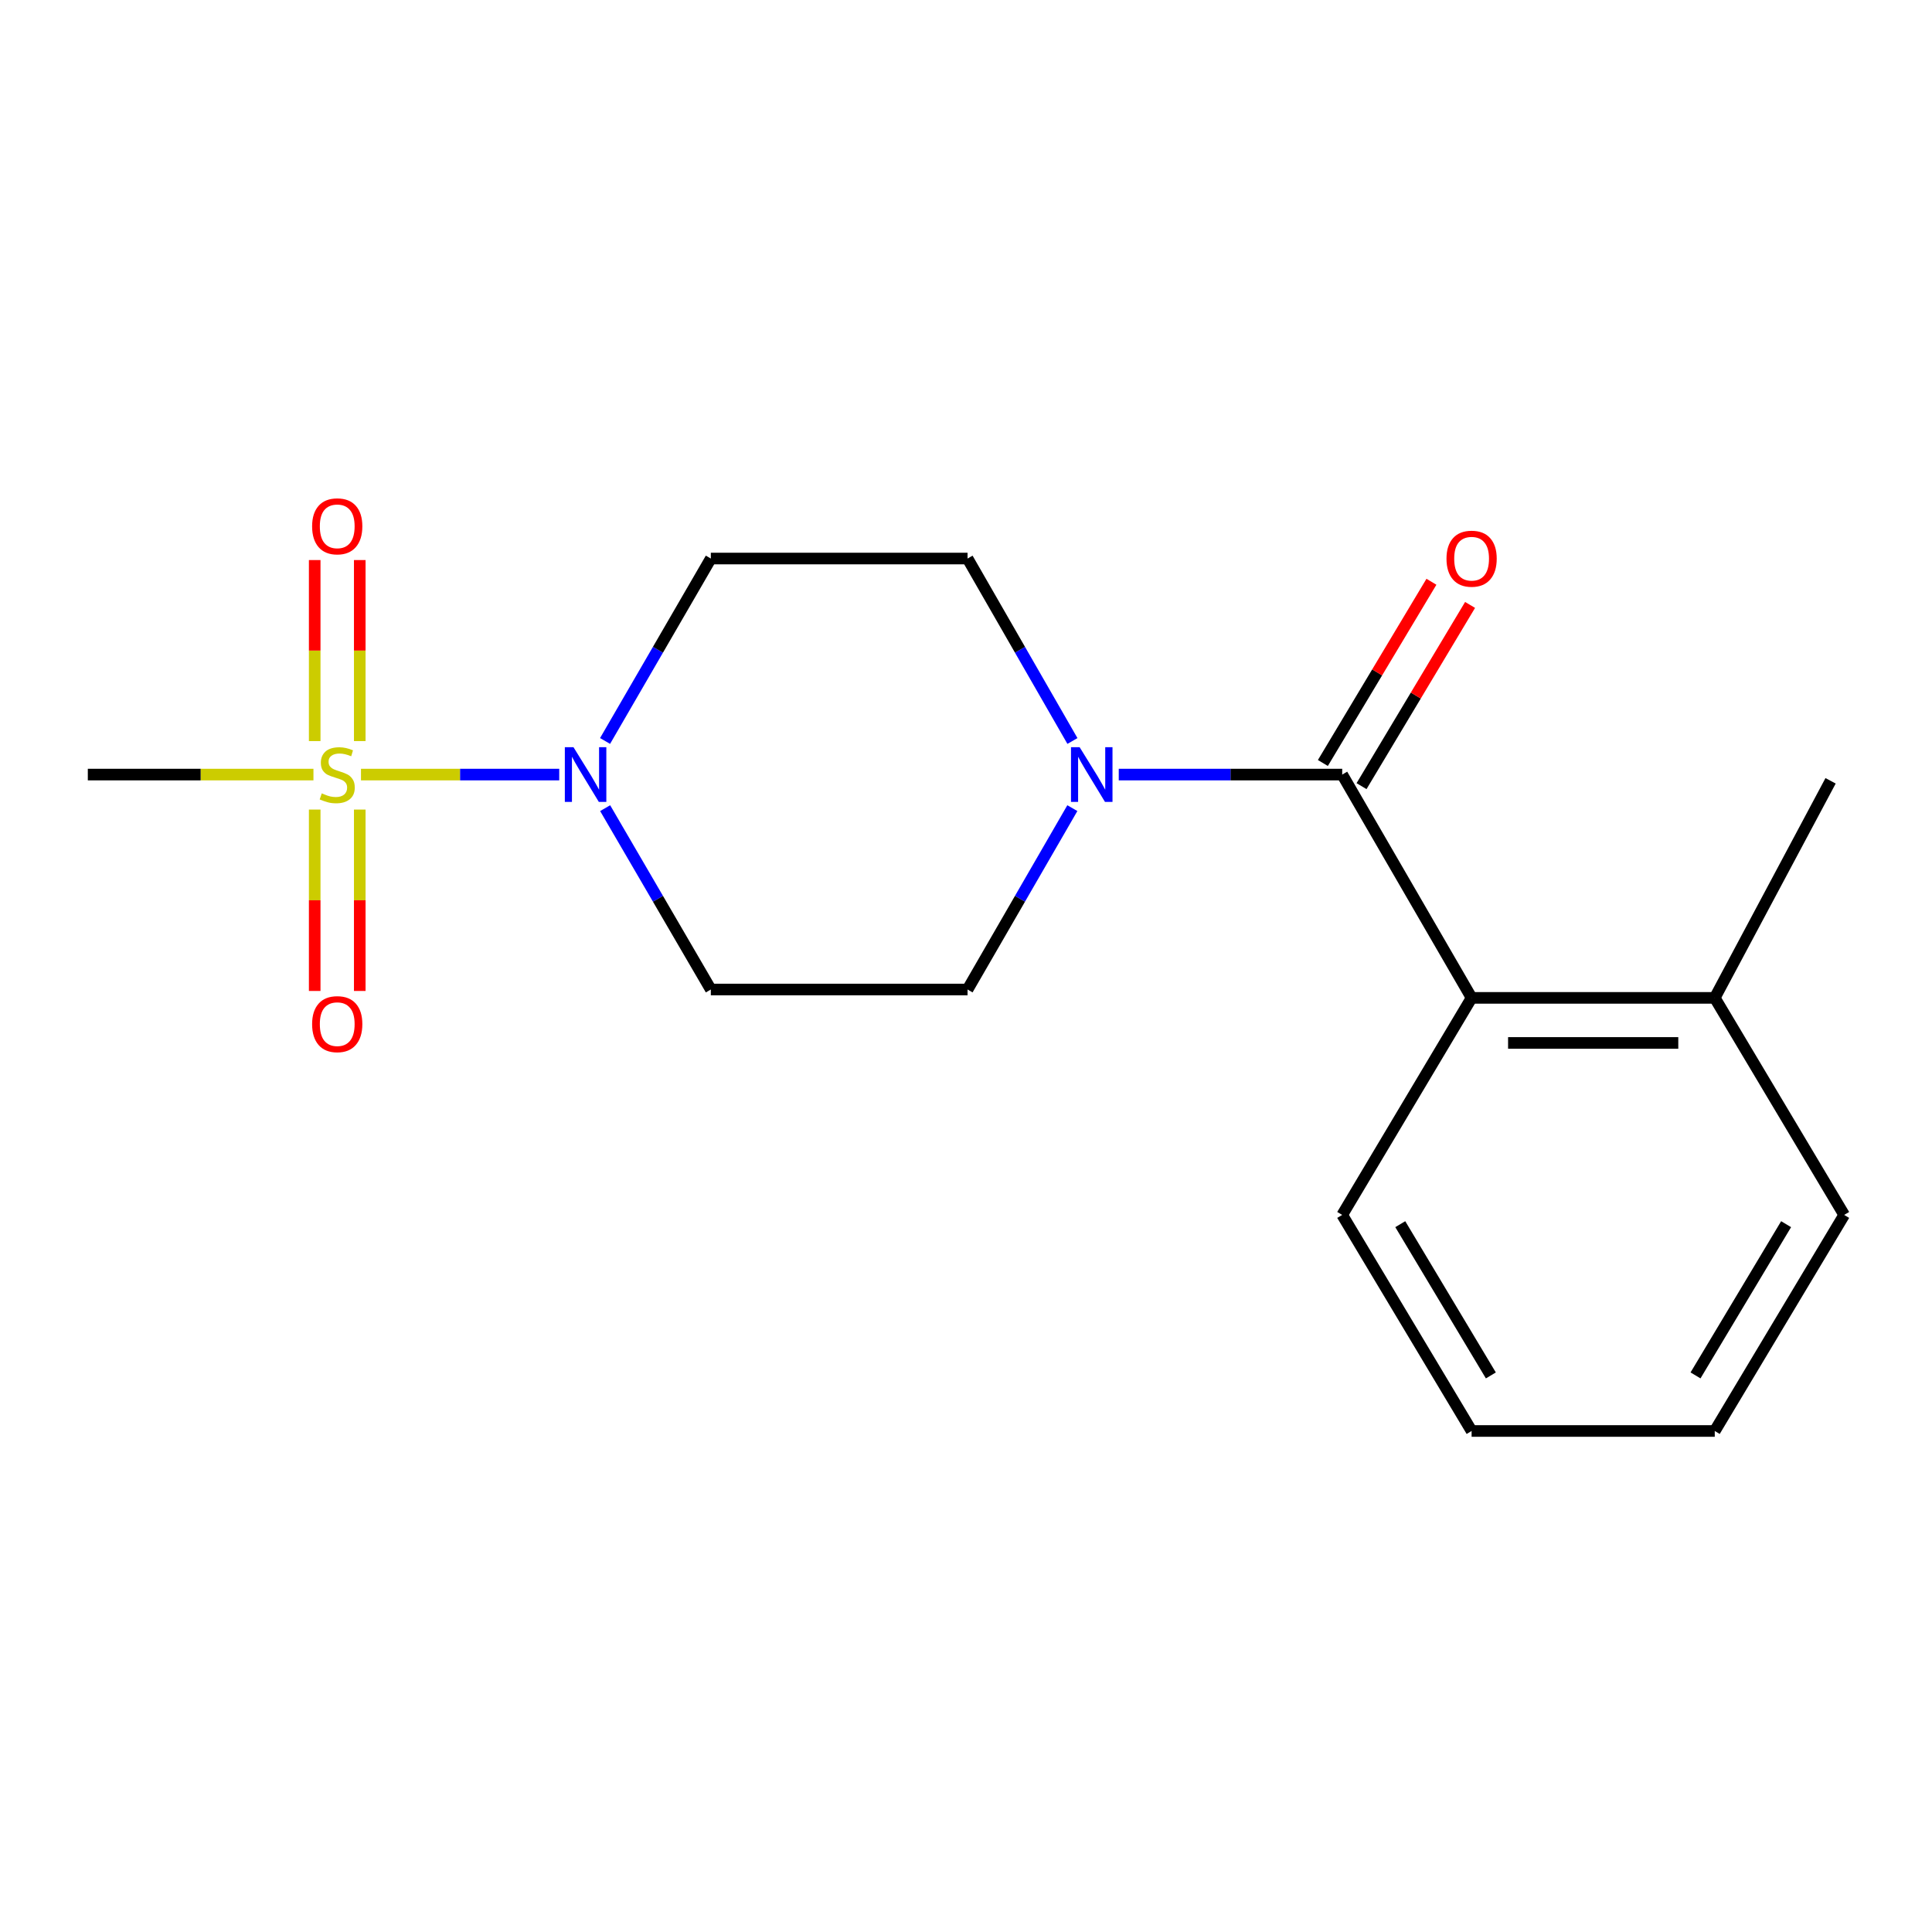 <?xml version='1.0' encoding='iso-8859-1'?>
<svg version='1.1' baseProfile='full'
              xmlns='http://www.w3.org/2000/svg'
                      xmlns:rdkit='http://www.rdkit.org/xml'
                      xmlns:xlink='http://www.w3.org/1999/xlink'
                  xml:space='preserve'
width='1000px' height='1000px' viewBox='0 0 1000 1000'>
<!-- END OF HEADER -->
<rect style='opacity:1.0;fill:#FFFFFF;stroke:none' width='1000' height='1000' x='0' y='0'> </rect>
<path class='bond-1' d='M 186.843,400.919 L 238.148,400.919' style='fill:none;fill-rule:evenodd;stroke:#CCCC00;stroke-width:6px;stroke-linecap:butt;stroke-linejoin:miter;stroke-opacity:1' />
<path class='bond-1' d='M 238.148,400.919 L 289.453,400.919' style='fill:none;fill-rule:evenodd;stroke:#0000FF;stroke-width:6px;stroke-linecap:butt;stroke-linejoin:miter;stroke-opacity:1' />
<path class='bond-6' d='M 162.887,419.027 L 162.887,465.973' style='fill:none;fill-rule:evenodd;stroke:#CCCC00;stroke-width:6px;stroke-linecap:butt;stroke-linejoin:miter;stroke-opacity:1' />
<path class='bond-6' d='M 162.887,465.973 L 162.887,512.919' style='fill:none;fill-rule:evenodd;stroke:#FF0000;stroke-width:6px;stroke-linecap:butt;stroke-linejoin:miter;stroke-opacity:1' />
<path class='bond-6' d='M 186.211,419.027 L 186.211,465.973' style='fill:none;fill-rule:evenodd;stroke:#CCCC00;stroke-width:6px;stroke-linecap:butt;stroke-linejoin:miter;stroke-opacity:1' />
<path class='bond-6' d='M 186.211,465.973 L 186.211,512.919' style='fill:none;fill-rule:evenodd;stroke:#FF0000;stroke-width:6px;stroke-linecap:butt;stroke-linejoin:miter;stroke-opacity:1' />
<path class='bond-7' d='M 186.211,383.585 L 186.211,336.734' style='fill:none;fill-rule:evenodd;stroke:#CCCC00;stroke-width:6px;stroke-linecap:butt;stroke-linejoin:miter;stroke-opacity:1' />
<path class='bond-7' d='M 186.211,336.734 L 186.211,289.884' style='fill:none;fill-rule:evenodd;stroke:#FF0000;stroke-width:6px;stroke-linecap:butt;stroke-linejoin:miter;stroke-opacity:1' />
<path class='bond-7' d='M 162.887,383.585 L 162.887,336.734' style='fill:none;fill-rule:evenodd;stroke:#CCCC00;stroke-width:6px;stroke-linecap:butt;stroke-linejoin:miter;stroke-opacity:1' />
<path class='bond-7' d='M 162.887,336.734 L 162.887,289.884' style='fill:none;fill-rule:evenodd;stroke:#FF0000;stroke-width:6px;stroke-linecap:butt;stroke-linejoin:miter;stroke-opacity:1' />
<path class='bond-12' d='M 162.242,400.919 L 103.848,400.919' style='fill:none;fill-rule:evenodd;stroke:#CCCC00;stroke-width:6px;stroke-linecap:butt;stroke-linejoin:miter;stroke-opacity:1' />
<path class='bond-12' d='M 103.848,400.919 L 45.455,400.919' style='fill:none;fill-rule:evenodd;stroke:#000000;stroke-width:6px;stroke-linecap:butt;stroke-linejoin:miter;stroke-opacity:1' />
<path class='bond-0' d='M 694.724,400.919 L 636.895,400.919' style='fill:none;fill-rule:evenodd;stroke:#000000;stroke-width:6px;stroke-linecap:butt;stroke-linejoin:miter;stroke-opacity:1' />
<path class='bond-0' d='M 636.895,400.919 L 579.066,400.919' style='fill:none;fill-rule:evenodd;stroke:#0000FF;stroke-width:6px;stroke-linecap:butt;stroke-linejoin:miter;stroke-opacity:1' />
<path class='bond-3' d='M 694.724,400.919 L 761.701,516.499' style='fill:none;fill-rule:evenodd;stroke:#000000;stroke-width:6px;stroke-linecap:butt;stroke-linejoin:miter;stroke-opacity:1' />
<path class='bond-10' d='M 704.728,406.911 L 732.82,360.01' style='fill:none;fill-rule:evenodd;stroke:#000000;stroke-width:6px;stroke-linecap:butt;stroke-linejoin:miter;stroke-opacity:1' />
<path class='bond-10' d='M 732.82,360.01 L 760.913,313.108' style='fill:none;fill-rule:evenodd;stroke:#FF0000;stroke-width:6px;stroke-linecap:butt;stroke-linejoin:miter;stroke-opacity:1' />
<path class='bond-10' d='M 684.719,394.927 L 712.812,348.025' style='fill:none;fill-rule:evenodd;stroke:#000000;stroke-width:6px;stroke-linecap:butt;stroke-linejoin:miter;stroke-opacity:1' />
<path class='bond-10' d='M 712.812,348.025 L 740.904,301.123' style='fill:none;fill-rule:evenodd;stroke:#FF0000;stroke-width:6px;stroke-linecap:butt;stroke-linejoin:miter;stroke-opacity:1' />
<path class='bond-4' d='M 313.226,418.298 L 340.576,465.235' style='fill:none;fill-rule:evenodd;stroke:#0000FF;stroke-width:6px;stroke-linecap:butt;stroke-linejoin:miter;stroke-opacity:1' />
<path class='bond-4' d='M 340.576,465.235 L 367.925,512.171' style='fill:none;fill-rule:evenodd;stroke:#000000;stroke-width:6px;stroke-linecap:butt;stroke-linejoin:miter;stroke-opacity:1' />
<path class='bond-5' d='M 313.182,383.528 L 340.553,336.312' style='fill:none;fill-rule:evenodd;stroke:#0000FF;stroke-width:6px;stroke-linecap:butt;stroke-linejoin:miter;stroke-opacity:1' />
<path class='bond-5' d='M 340.553,336.312 L 367.925,289.097' style='fill:none;fill-rule:evenodd;stroke:#000000;stroke-width:6px;stroke-linecap:butt;stroke-linejoin:miter;stroke-opacity:1' />
<path class='bond-2' d='M 555.091,383.535 L 527.947,336.316' style='fill:none;fill-rule:evenodd;stroke:#0000FF;stroke-width:6px;stroke-linecap:butt;stroke-linejoin:miter;stroke-opacity:1' />
<path class='bond-2' d='M 527.947,336.316 L 500.803,289.097' style='fill:none;fill-rule:evenodd;stroke:#000000;stroke-width:6px;stroke-linecap:butt;stroke-linejoin:miter;stroke-opacity:1' />
<path class='bond-18' d='M 555.047,418.291 L 527.925,465.231' style='fill:none;fill-rule:evenodd;stroke:#0000FF;stroke-width:6px;stroke-linecap:butt;stroke-linejoin:miter;stroke-opacity:1' />
<path class='bond-18' d='M 527.925,465.231 L 500.803,512.171' style='fill:none;fill-rule:evenodd;stroke:#000000;stroke-width:6px;stroke-linecap:butt;stroke-linejoin:miter;stroke-opacity:1' />
<path class='bond-11' d='M 761.701,516.499 L 887.556,516.499' style='fill:none;fill-rule:evenodd;stroke:#000000;stroke-width:6px;stroke-linecap:butt;stroke-linejoin:miter;stroke-opacity:1' />
<path class='bond-11' d='M 780.579,539.823 L 868.677,539.823' style='fill:none;fill-rule:evenodd;stroke:#000000;stroke-width:6px;stroke-linecap:butt;stroke-linejoin:miter;stroke-opacity:1' />
<path class='bond-13' d='M 761.701,516.499 L 694.724,628.84' style='fill:none;fill-rule:evenodd;stroke:#000000;stroke-width:6px;stroke-linecap:butt;stroke-linejoin:miter;stroke-opacity:1' />
<path class='bond-9' d='M 367.925,512.171 L 500.803,512.171' style='fill:none;fill-rule:evenodd;stroke:#000000;stroke-width:6px;stroke-linecap:butt;stroke-linejoin:miter;stroke-opacity:1' />
<path class='bond-8' d='M 367.925,289.097 L 500.803,289.097' style='fill:none;fill-rule:evenodd;stroke:#000000;stroke-width:6px;stroke-linecap:butt;stroke-linejoin:miter;stroke-opacity:1' />
<path class='bond-14' d='M 887.556,516.499 L 947.51,404.146' style='fill:none;fill-rule:evenodd;stroke:#000000;stroke-width:6px;stroke-linecap:butt;stroke-linejoin:miter;stroke-opacity:1' />
<path class='bond-15' d='M 887.556,516.499 L 954.545,628.84' style='fill:none;fill-rule:evenodd;stroke:#000000;stroke-width:6px;stroke-linecap:butt;stroke-linejoin:miter;stroke-opacity:1' />
<path class='bond-16' d='M 694.724,628.84 L 761.701,740.675' style='fill:none;fill-rule:evenodd;stroke:#000000;stroke-width:6px;stroke-linecap:butt;stroke-linejoin:miter;stroke-opacity:1' />
<path class='bond-16' d='M 724.78,633.632 L 771.663,711.916' style='fill:none;fill-rule:evenodd;stroke:#000000;stroke-width:6px;stroke-linecap:butt;stroke-linejoin:miter;stroke-opacity:1' />
<path class='bond-19' d='M 954.545,628.84 L 887.556,740.675' style='fill:none;fill-rule:evenodd;stroke:#000000;stroke-width:6px;stroke-linecap:butt;stroke-linejoin:miter;stroke-opacity:1' />
<path class='bond-19' d='M 924.489,633.63 L 877.596,711.915' style='fill:none;fill-rule:evenodd;stroke:#000000;stroke-width:6px;stroke-linecap:butt;stroke-linejoin:miter;stroke-opacity:1' />
<path class='bond-17' d='M 761.701,740.675 L 887.556,740.675' style='fill:none;fill-rule:evenodd;stroke:#000000;stroke-width:6px;stroke-linecap:butt;stroke-linejoin:miter;stroke-opacity:1' />
<path  class='atom-0' d='M 166.549 410.639
Q 166.869 410.759, 168.189 411.319
Q 169.509 411.879, 170.949 412.239
Q 172.429 412.559, 173.869 412.559
Q 176.549 412.559, 178.109 411.279
Q 179.669 409.959, 179.669 407.679
Q 179.669 406.119, 178.869 405.159
Q 178.109 404.199, 176.909 403.679
Q 175.709 403.159, 173.709 402.559
Q 171.189 401.799, 169.669 401.079
Q 168.189 400.359, 167.109 398.839
Q 166.069 397.319, 166.069 394.759
Q 166.069 391.199, 168.469 388.999
Q 170.909 386.799, 175.709 386.799
Q 178.989 386.799, 182.709 388.359
L 181.789 391.439
Q 178.389 390.039, 175.829 390.039
Q 173.069 390.039, 171.549 391.199
Q 170.029 392.319, 170.069 394.279
Q 170.069 395.799, 170.829 396.719
Q 171.629 397.639, 172.749 398.159
Q 173.909 398.679, 175.829 399.279
Q 178.389 400.079, 179.909 400.879
Q 181.429 401.679, 182.509 403.319
Q 183.629 404.919, 183.629 407.679
Q 183.629 411.599, 180.989 413.719
Q 178.389 415.799, 174.029 415.799
Q 171.509 415.799, 169.589 415.239
Q 167.709 414.719, 165.469 413.799
L 166.549 410.639
' fill='#CCCC00'/>
<path  class='atom-2' d='M 296.839 386.759
L 306.119 401.759
Q 307.039 403.239, 308.519 405.919
Q 309.999 408.599, 310.079 408.759
L 310.079 386.759
L 313.839 386.759
L 313.839 415.079
L 309.959 415.079
L 299.999 398.679
Q 298.839 396.759, 297.599 394.559
Q 296.399 392.359, 296.039 391.679
L 296.039 415.079
L 292.359 415.079
L 292.359 386.759
L 296.839 386.759
' fill='#0000FF'/>
<path  class='atom-3' d='M 558.825 386.759
L 568.105 401.759
Q 569.025 403.239, 570.505 405.919
Q 571.985 408.599, 572.065 408.759
L 572.065 386.759
L 575.825 386.759
L 575.825 415.079
L 571.945 415.079
L 561.985 398.679
Q 560.825 396.759, 559.585 394.559
Q 558.385 392.359, 558.025 391.679
L 558.025 415.079
L 554.345 415.079
L 554.345 386.759
L 558.825 386.759
' fill='#0000FF'/>
<path  class='atom-7' d='M 161.549 530.094
Q 161.549 523.294, 164.909 519.494
Q 168.269 515.694, 174.549 515.694
Q 180.829 515.694, 184.189 519.494
Q 187.549 523.294, 187.549 530.094
Q 187.549 536.974, 184.149 540.894
Q 180.749 544.774, 174.549 544.774
Q 168.309 544.774, 164.909 540.894
Q 161.549 537.014, 161.549 530.094
M 174.549 541.574
Q 178.869 541.574, 181.189 538.694
Q 183.549 535.774, 183.549 530.094
Q 183.549 524.534, 181.189 521.734
Q 178.869 518.894, 174.549 518.894
Q 170.229 518.894, 167.869 521.694
Q 165.549 524.494, 165.549 530.094
Q 165.549 535.814, 167.869 538.694
Q 170.229 541.574, 174.549 541.574
' fill='#FF0000'/>
<path  class='atom-8' d='M 161.549 272.423
Q 161.549 265.623, 164.909 261.823
Q 168.269 258.023, 174.549 258.023
Q 180.829 258.023, 184.189 261.823
Q 187.549 265.623, 187.549 272.423
Q 187.549 279.303, 184.149 283.223
Q 180.749 287.103, 174.549 287.103
Q 168.309 287.103, 164.909 283.223
Q 161.549 279.343, 161.549 272.423
M 174.549 283.903
Q 178.869 283.903, 181.189 281.023
Q 183.549 278.103, 183.549 272.423
Q 183.549 266.863, 181.189 264.063
Q 178.869 261.223, 174.549 261.223
Q 170.229 261.223, 167.869 264.023
Q 165.549 266.823, 165.549 272.423
Q 165.549 278.143, 167.869 281.023
Q 170.229 283.903, 174.549 283.903
' fill='#FF0000'/>
<path  class='atom-11' d='M 748.701 289.177
Q 748.701 282.377, 752.061 278.577
Q 755.421 274.777, 761.701 274.777
Q 767.981 274.777, 771.341 278.577
Q 774.701 282.377, 774.701 289.177
Q 774.701 296.057, 771.301 299.977
Q 767.901 303.857, 761.701 303.857
Q 755.461 303.857, 752.061 299.977
Q 748.701 296.097, 748.701 289.177
M 761.701 300.657
Q 766.021 300.657, 768.341 297.777
Q 770.701 294.857, 770.701 289.177
Q 770.701 283.617, 768.341 280.817
Q 766.021 277.977, 761.701 277.977
Q 757.381 277.977, 755.021 280.777
Q 752.701 283.577, 752.701 289.177
Q 752.701 294.897, 755.021 297.777
Q 757.381 300.657, 761.701 300.657
' fill='#FF0000'/>
</svg>

